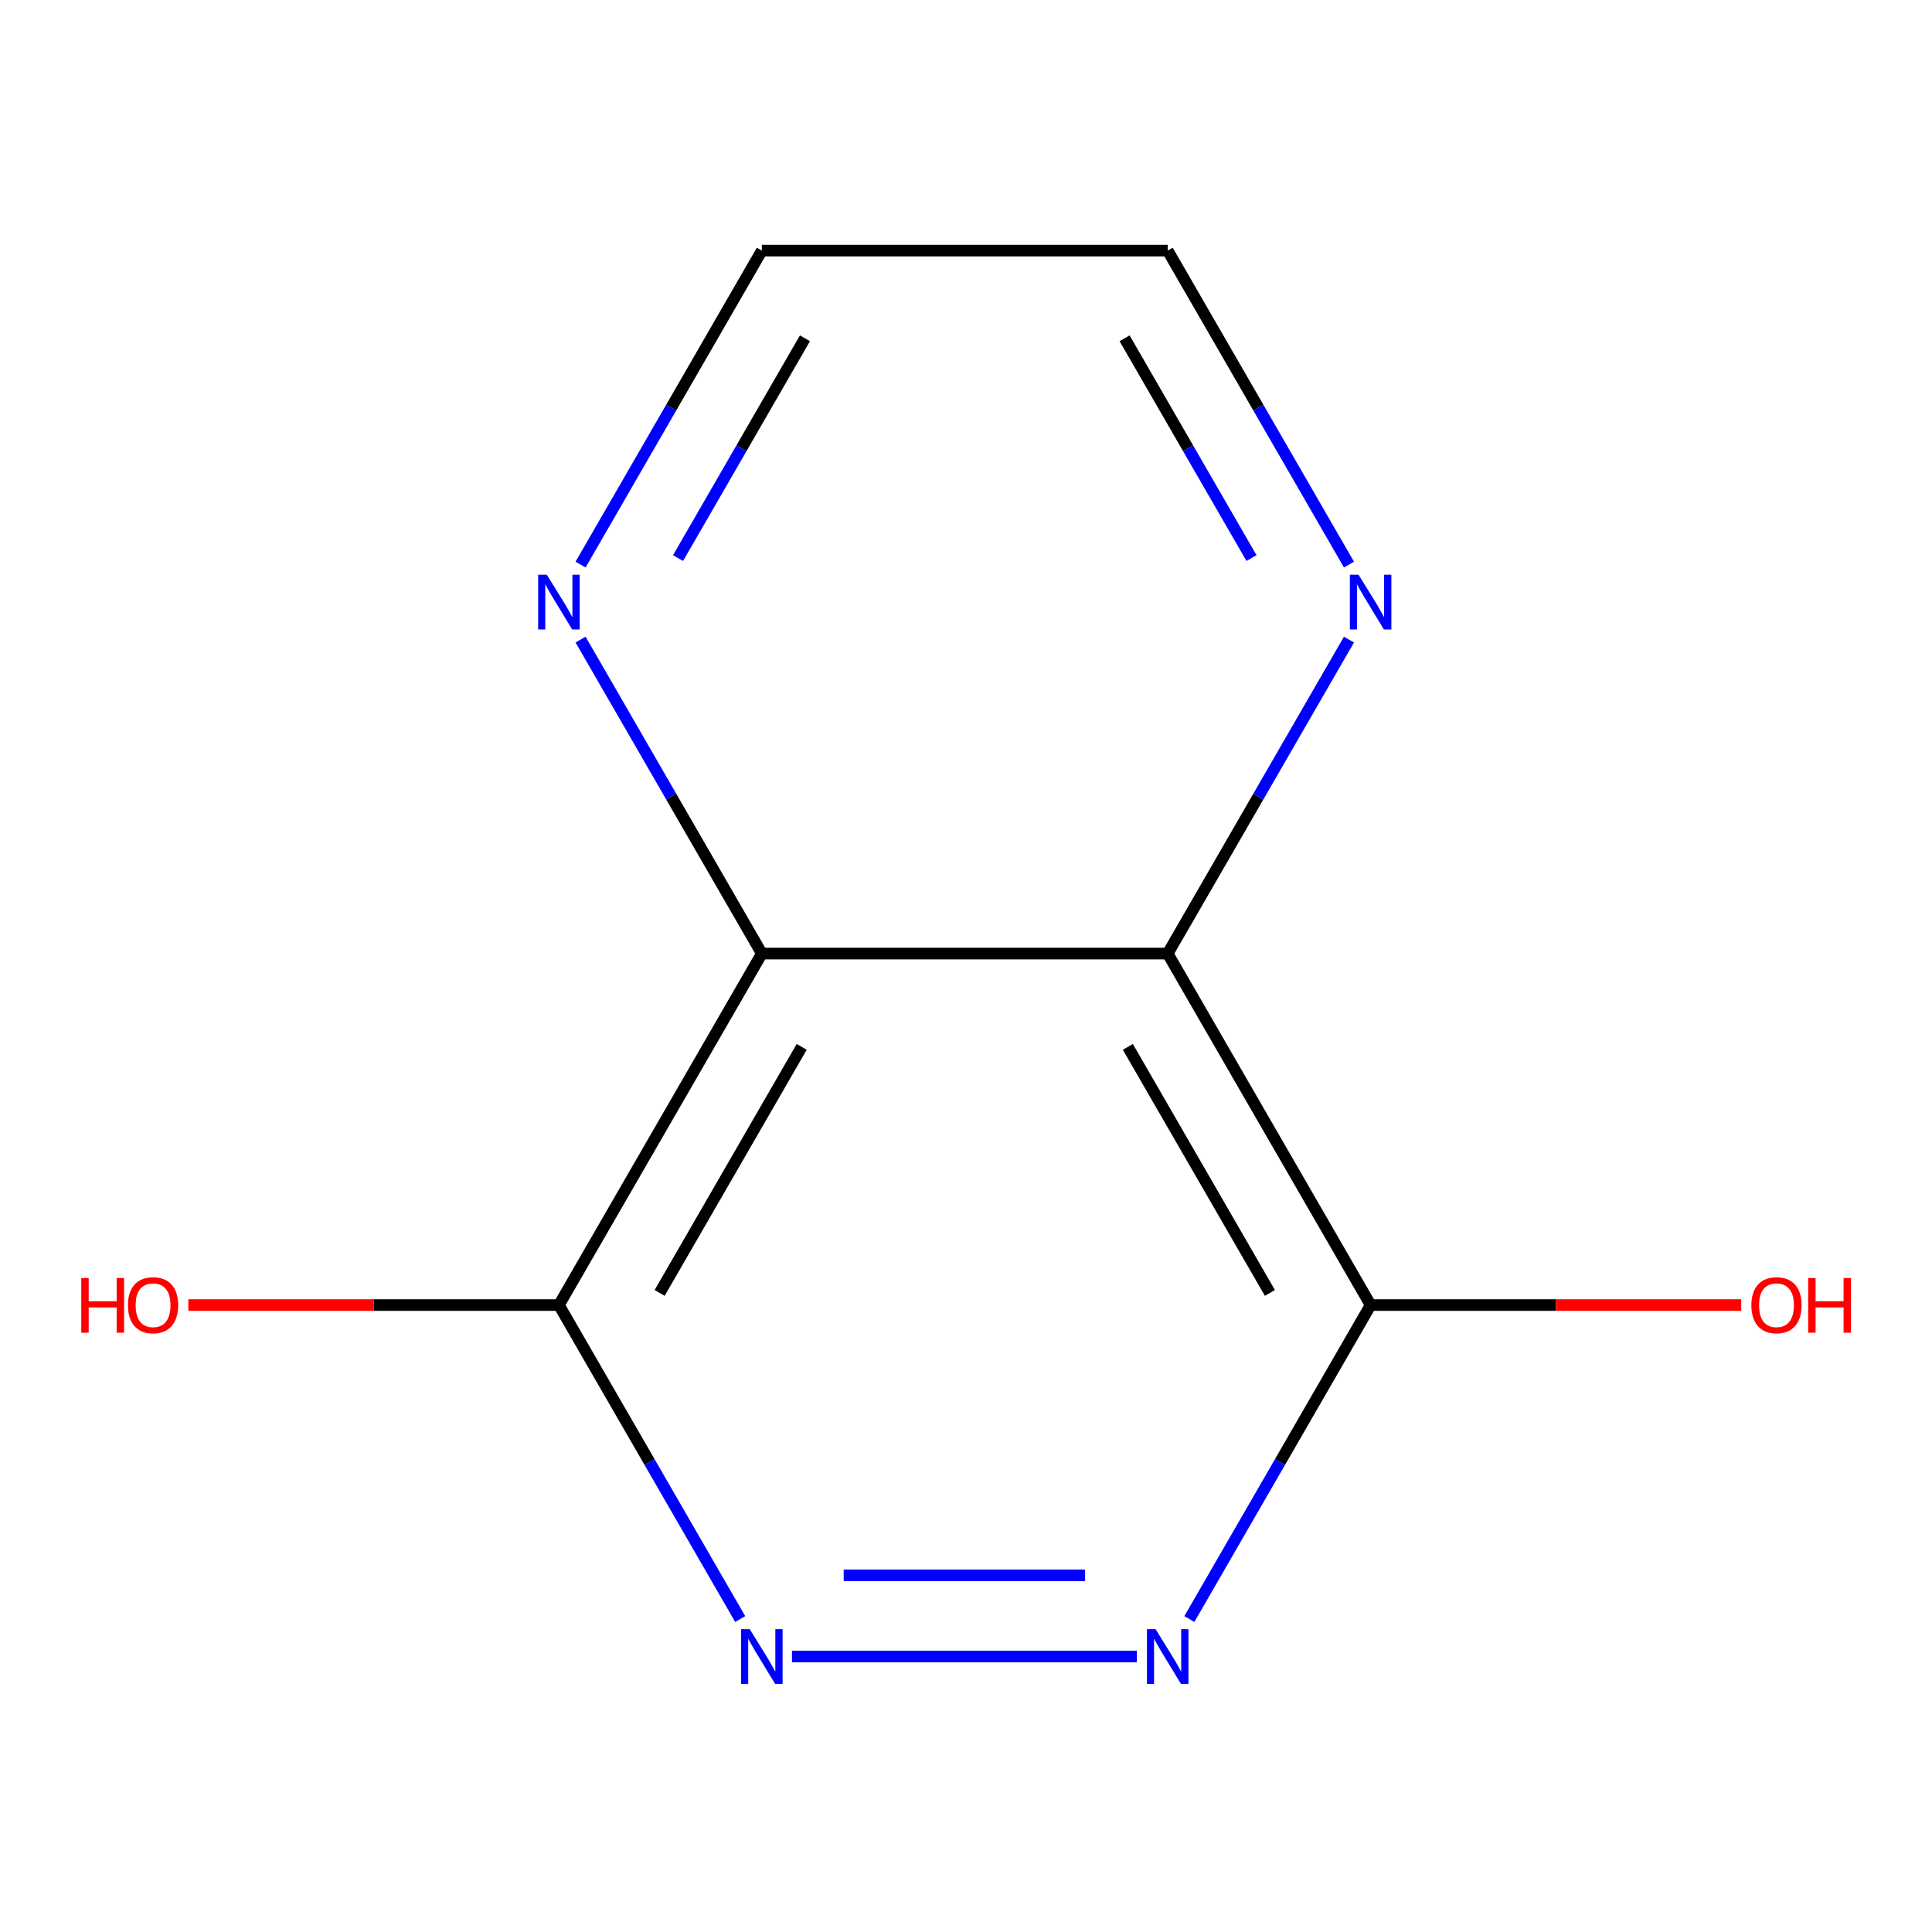 <?xml version='1.0' encoding='iso-8859-1'?>
<svg version='1.1' baseProfile='full'
              xmlns='http://www.w3.org/2000/svg'
                      xmlns:rdkit='http://www.rdkit.org/xml'
                      xmlns:xlink='http://www.w3.org/1999/xlink'
                  xml:space='preserve'
width='1000px' height='1000px' viewBox='0 0 1000 1000'>
<!-- END OF HEADER -->
<rect style='opacity:1.0;fill:#FFFFFF;stroke:none' width='1000' height='1000' x='0' y='0'> </rect>
<path class='bond-0' d='M 394.329,493.566 L 604.399,493.566' style='fill:none;fill-rule:evenodd;stroke:#000000;stroke-width:6px;stroke-linecap:butt;stroke-linejoin:miter;stroke-opacity:1' />
<path class='bond-1' d='M 394.329,493.566 L 289.293,675.493' style='fill:none;fill-rule:evenodd;stroke:#000000;stroke-width:6px;stroke-linecap:butt;stroke-linejoin:miter;stroke-opacity:1' />
<path class='bond-1' d='M 414.959,541.862 L 341.434,669.211' style='fill:none;fill-rule:evenodd;stroke:#000000;stroke-width:6px;stroke-linecap:butt;stroke-linejoin:miter;stroke-opacity:1' />
<path class='bond-6' d='M 394.329,493.566 L 347.415,412.309' style='fill:none;fill-rule:evenodd;stroke:#000000;stroke-width:6px;stroke-linecap:butt;stroke-linejoin:miter;stroke-opacity:1' />
<path class='bond-6' d='M 347.415,412.309 L 300.501,331.052' style='fill:none;fill-rule:evenodd;stroke:#0000FF;stroke-width:6px;stroke-linecap:butt;stroke-linejoin:miter;stroke-opacity:1' />
<path class='bond-2' d='M 604.399,493.566 L 709.434,675.493' style='fill:none;fill-rule:evenodd;stroke:#000000;stroke-width:6px;stroke-linecap:butt;stroke-linejoin:miter;stroke-opacity:1' />
<path class='bond-2' d='M 583.769,541.862 L 657.294,669.211' style='fill:none;fill-rule:evenodd;stroke:#000000;stroke-width:6px;stroke-linecap:butt;stroke-linejoin:miter;stroke-opacity:1' />
<path class='bond-5' d='M 604.399,493.566 L 651.313,412.309' style='fill:none;fill-rule:evenodd;stroke:#000000;stroke-width:6px;stroke-linecap:butt;stroke-linejoin:miter;stroke-opacity:1' />
<path class='bond-5' d='M 651.313,412.309 L 698.227,331.052' style='fill:none;fill-rule:evenodd;stroke:#0000FF;stroke-width:6px;stroke-linecap:butt;stroke-linejoin:miter;stroke-opacity:1' />
<path class='bond-4' d='M 289.293,675.493 L 336.207,756.75' style='fill:none;fill-rule:evenodd;stroke:#000000;stroke-width:6px;stroke-linecap:butt;stroke-linejoin:miter;stroke-opacity:1' />
<path class='bond-4' d='M 336.207,756.75 L 383.121,838.007' style='fill:none;fill-rule:evenodd;stroke:#0000FF;stroke-width:6px;stroke-linecap:butt;stroke-linejoin:miter;stroke-opacity:1' />
<path class='bond-8' d='M 289.293,675.493 L 193.384,675.493' style='fill:none;fill-rule:evenodd;stroke:#000000;stroke-width:6px;stroke-linecap:butt;stroke-linejoin:miter;stroke-opacity:1' />
<path class='bond-8' d='M 193.384,675.493 L 97.475,675.493' style='fill:none;fill-rule:evenodd;stroke:#FF0000;stroke-width:6px;stroke-linecap:butt;stroke-linejoin:miter;stroke-opacity:1' />
<path class='bond-7' d='M 709.434,675.493 L 805.344,675.493' style='fill:none;fill-rule:evenodd;stroke:#000000;stroke-width:6px;stroke-linecap:butt;stroke-linejoin:miter;stroke-opacity:1' />
<path class='bond-7' d='M 805.344,675.493 L 901.253,675.493' style='fill:none;fill-rule:evenodd;stroke:#FF0000;stroke-width:6px;stroke-linecap:butt;stroke-linejoin:miter;stroke-opacity:1' />
<path class='bond-11' d='M 709.434,675.493 L 662.52,756.75' style='fill:none;fill-rule:evenodd;stroke:#000000;stroke-width:6px;stroke-linecap:butt;stroke-linejoin:miter;stroke-opacity:1' />
<path class='bond-11' d='M 662.52,756.75 L 615.607,838.007' style='fill:none;fill-rule:evenodd;stroke:#0000FF;stroke-width:6px;stroke-linecap:butt;stroke-linejoin:miter;stroke-opacity:1' />
<path class='bond-3' d='M 588.407,857.419 L 409.921,857.419' style='fill:none;fill-rule:evenodd;stroke:#0000FF;stroke-width:6px;stroke-linecap:butt;stroke-linejoin:miter;stroke-opacity:1' />
<path class='bond-3' d='M 561.634,815.405 L 436.694,815.405' style='fill:none;fill-rule:evenodd;stroke:#0000FF;stroke-width:6px;stroke-linecap:butt;stroke-linejoin:miter;stroke-opacity:1' />
<path class='bond-12' d='M 698.227,292.228 L 651.313,210.971' style='fill:none;fill-rule:evenodd;stroke:#0000FF;stroke-width:6px;stroke-linecap:butt;stroke-linejoin:miter;stroke-opacity:1' />
<path class='bond-12' d='M 651.313,210.971 L 604.399,129.713' style='fill:none;fill-rule:evenodd;stroke:#000000;stroke-width:6px;stroke-linecap:butt;stroke-linejoin:miter;stroke-opacity:1' />
<path class='bond-12' d='M 647.768,288.858 L 614.928,231.978' style='fill:none;fill-rule:evenodd;stroke:#0000FF;stroke-width:6px;stroke-linecap:butt;stroke-linejoin:miter;stroke-opacity:1' />
<path class='bond-12' d='M 614.928,231.978 L 582.088,175.098' style='fill:none;fill-rule:evenodd;stroke:#000000;stroke-width:6px;stroke-linecap:butt;stroke-linejoin:miter;stroke-opacity:1' />
<path class='bond-9' d='M 300.501,292.228 L 347.415,210.971' style='fill:none;fill-rule:evenodd;stroke:#0000FF;stroke-width:6px;stroke-linecap:butt;stroke-linejoin:miter;stroke-opacity:1' />
<path class='bond-9' d='M 347.415,210.971 L 394.329,129.713' style='fill:none;fill-rule:evenodd;stroke:#000000;stroke-width:6px;stroke-linecap:butt;stroke-linejoin:miter;stroke-opacity:1' />
<path class='bond-9' d='M 350.96,288.858 L 383.8,231.978' style='fill:none;fill-rule:evenodd;stroke:#0000FF;stroke-width:6px;stroke-linecap:butt;stroke-linejoin:miter;stroke-opacity:1' />
<path class='bond-9' d='M 383.8,231.978 L 416.64,175.098' style='fill:none;fill-rule:evenodd;stroke:#000000;stroke-width:6px;stroke-linecap:butt;stroke-linejoin:miter;stroke-opacity:1' />
<path class='bond-10' d='M 394.329,129.713 L 604.399,129.713' style='fill:none;fill-rule:evenodd;stroke:#000000;stroke-width:6px;stroke-linecap:butt;stroke-linejoin:miter;stroke-opacity:1' />
<path  class='atom-4' d='M 598.139 843.259
L 607.419 858.259
Q 608.339 859.739, 609.819 862.419
Q 611.299 865.099, 611.379 865.259
L 611.379 843.259
L 615.139 843.259
L 615.139 871.579
L 611.259 871.579
L 601.299 855.179
Q 600.139 853.259, 598.899 851.059
Q 597.699 848.859, 597.339 848.179
L 597.339 871.579
L 593.659 871.579
L 593.659 843.259
L 598.139 843.259
' fill='#0000FF'/>
<path  class='atom-5' d='M 388.069 843.259
L 397.349 858.259
Q 398.269 859.739, 399.749 862.419
Q 401.229 865.099, 401.309 865.259
L 401.309 843.259
L 405.069 843.259
L 405.069 871.579
L 401.189 871.579
L 391.229 855.179
Q 390.069 853.259, 388.829 851.059
Q 387.629 848.859, 387.269 848.179
L 387.269 871.579
L 383.589 871.579
L 383.589 843.259
L 388.069 843.259
' fill='#0000FF'/>
<path  class='atom-6' d='M 703.174 297.48
L 712.454 312.48
Q 713.374 313.96, 714.854 316.64
Q 716.334 319.32, 716.414 319.48
L 716.414 297.48
L 720.174 297.48
L 720.174 325.8
L 716.294 325.8
L 706.334 309.4
Q 705.174 307.48, 703.934 305.28
Q 702.734 303.08, 702.374 302.4
L 702.374 325.8
L 698.694 325.8
L 698.694 297.48
L 703.174 297.48
' fill='#0000FF'/>
<path  class='atom-7' d='M 283.033 297.48
L 292.313 312.48
Q 293.233 313.96, 294.713 316.64
Q 296.193 319.32, 296.273 319.48
L 296.273 297.48
L 300.033 297.48
L 300.033 325.8
L 296.153 325.8
L 286.193 309.4
Q 285.033 307.48, 283.793 305.28
Q 282.593 303.08, 282.233 302.4
L 282.233 325.8
L 278.553 325.8
L 278.553 297.48
L 283.033 297.48
' fill='#0000FF'/>
<path  class='atom-8' d='M 906.505 675.573
Q 906.505 668.773, 909.865 664.973
Q 913.225 661.173, 919.505 661.173
Q 925.785 661.173, 929.145 664.973
Q 932.505 668.773, 932.505 675.573
Q 932.505 682.453, 929.105 686.373
Q 925.705 690.253, 919.505 690.253
Q 913.265 690.253, 909.865 686.373
Q 906.505 682.493, 906.505 675.573
M 919.505 687.053
Q 923.825 687.053, 926.145 684.173
Q 928.505 681.253, 928.505 675.573
Q 928.505 670.013, 926.145 667.213
Q 923.825 664.373, 919.505 664.373
Q 915.185 664.373, 912.825 667.173
Q 910.505 669.973, 910.505 675.573
Q 910.505 681.293, 912.825 684.173
Q 915.185 687.053, 919.505 687.053
' fill='#FF0000'/>
<path  class='atom-8' d='M 935.905 661.493
L 939.745 661.493
L 939.745 673.533
L 954.225 673.533
L 954.225 661.493
L 958.065 661.493
L 958.065 689.813
L 954.225 689.813
L 954.225 676.733
L 939.745 676.733
L 939.745 689.813
L 935.905 689.813
L 935.905 661.493
' fill='#FF0000'/>
<path  class='atom-9' d='M 42.063 661.493
L 45.903 661.493
L 45.903 673.533
L 60.383 673.533
L 60.383 661.493
L 64.223 661.493
L 64.223 689.813
L 60.383 689.813
L 60.383 676.733
L 45.903 676.733
L 45.903 689.813
L 42.063 689.813
L 42.063 661.493
' fill='#FF0000'/>
<path  class='atom-9' d='M 66.223 675.573
Q 66.223 668.773, 69.583 664.973
Q 72.943 661.173, 79.223 661.173
Q 85.503 661.173, 88.863 664.973
Q 92.223 668.773, 92.223 675.573
Q 92.223 682.453, 88.823 686.373
Q 85.423 690.253, 79.223 690.253
Q 72.983 690.253, 69.583 686.373
Q 66.223 682.493, 66.223 675.573
M 79.223 687.053
Q 83.543 687.053, 85.863 684.173
Q 88.223 681.253, 88.223 675.573
Q 88.223 670.013, 85.863 667.213
Q 83.543 664.373, 79.223 664.373
Q 74.903 664.373, 72.543 667.173
Q 70.223 669.973, 70.223 675.573
Q 70.223 681.293, 72.543 684.173
Q 74.903 687.053, 79.223 687.053
' fill='#FF0000'/>
</svg>
